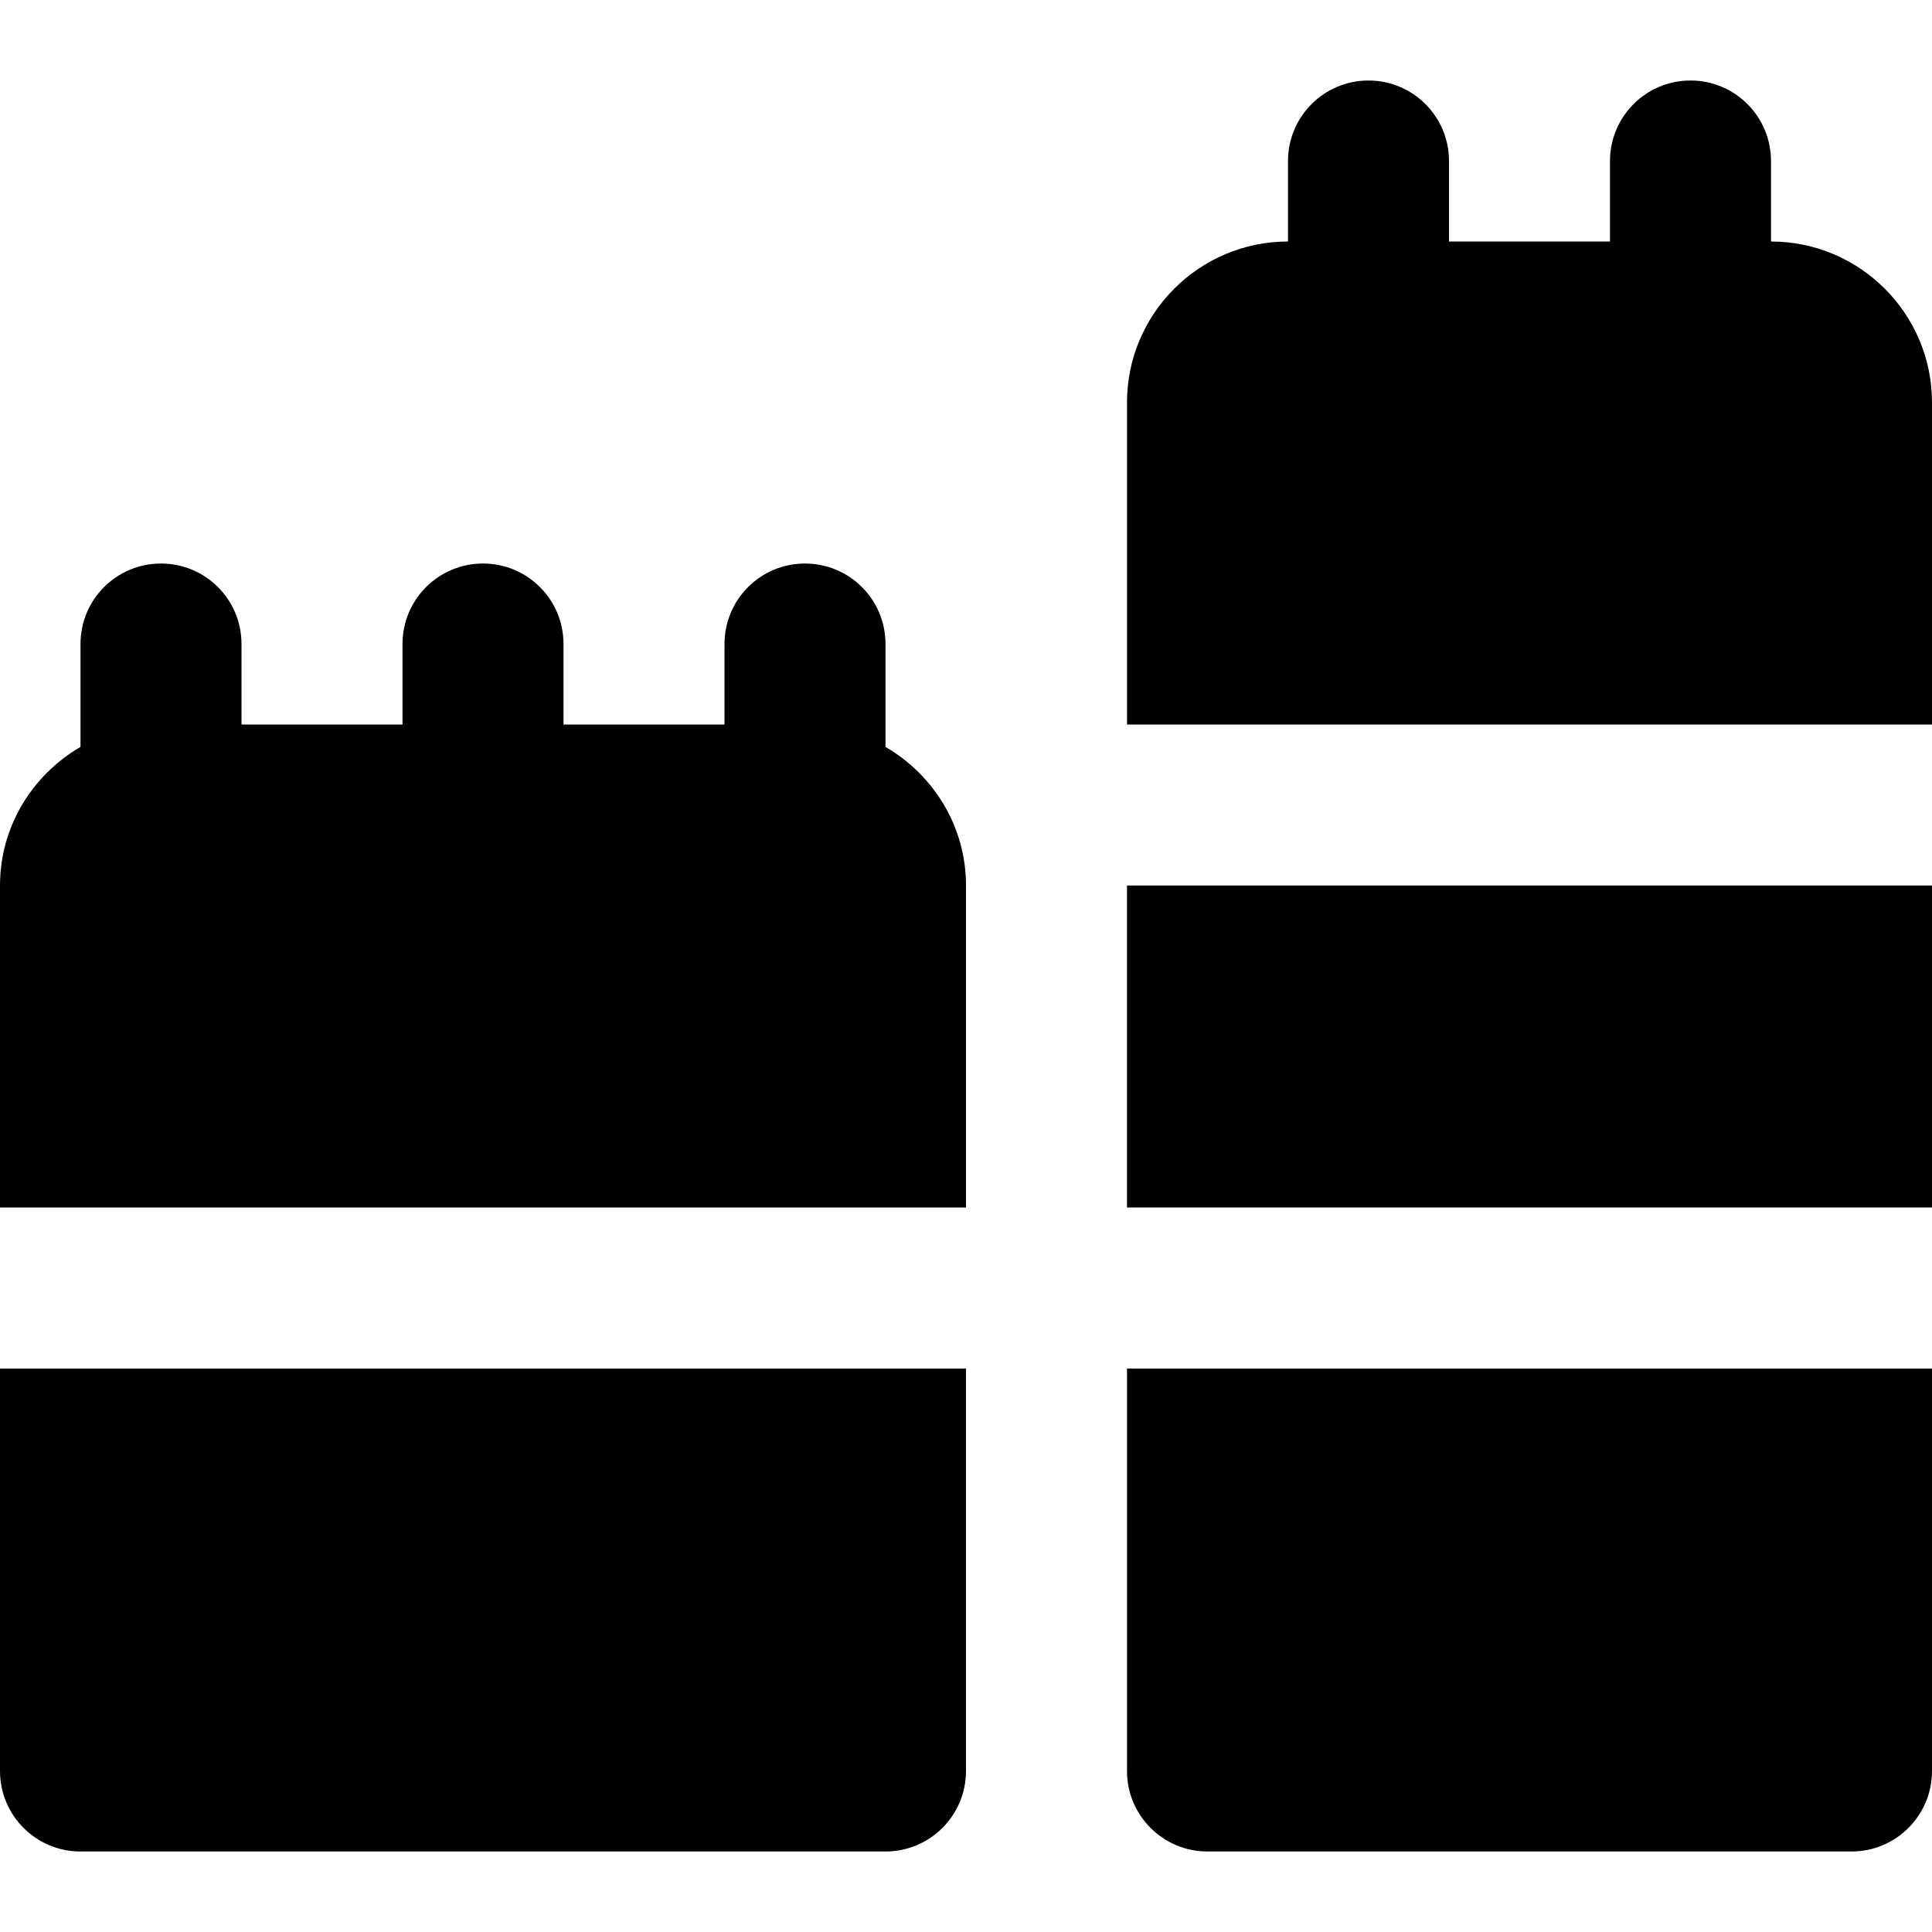 <?xml version="1.0" encoding="iso-8859-1"?>
<!-- Uploaded to: SVG Repo, www.svgrepo.com, Generator: SVG Repo Mixer Tools -->
<svg fill="#000000" version="1.1" id="Layer_1" xmlns="http://www.w3.org/2000/svg" xmlns:xlink="http://www.w3.org/1999/xlink" 
	 viewBox="0 0 512 512" xml:space="preserve">
<g>
	<g>
		<g>
			<path d="M234.667,197.937v-27.264c0-11.797-9.536-21.333-21.333-21.333c-11.797,0-21.333,9.536-21.333,21.333v21.333h-42.667
				v-21.333c0-11.797-9.536-21.333-21.333-21.333c-11.797,0-21.333,9.536-21.333,21.333v21.333H64v-21.333
				c0-11.797-9.536-21.333-21.333-21.333c-11.797,0-21.333,9.536-21.333,21.333v27.264C8.64,205.34,0,218.95,0,234.673v85.333h256
				v-85.333C256,218.95,247.36,205.34,234.667,197.937z"/>
			<path d="M0,469.333c0,11.776,9.536,21.333,21.333,21.333h213.333c11.797,0,21.333-9.557,21.333-21.333V362.667H0V469.333z"/>
			<rect x="298.667" y="234.667" width="213.333" height="85.333"/>
			<path d="M469.333,64V42.667c0-11.776-9.536-21.333-21.333-21.333c-11.797,0-21.333,9.557-21.333,21.333V64H384V42.667
				c0-11.776-9.536-21.333-21.333-21.333s-21.333,9.557-21.333,21.333V64c-23.531,0-42.667,19.136-42.667,42.667V192H512v-85.333
				C512,83.136,492.864,64,469.333,64z"/>
			<path d="M298.667,469.333c0,11.776,9.536,21.333,21.333,21.333h170.667c11.797,0,21.333-9.557,21.333-21.333V362.667H298.667
				V469.333z"/>
		</g>
	</g>
</g>
</svg>